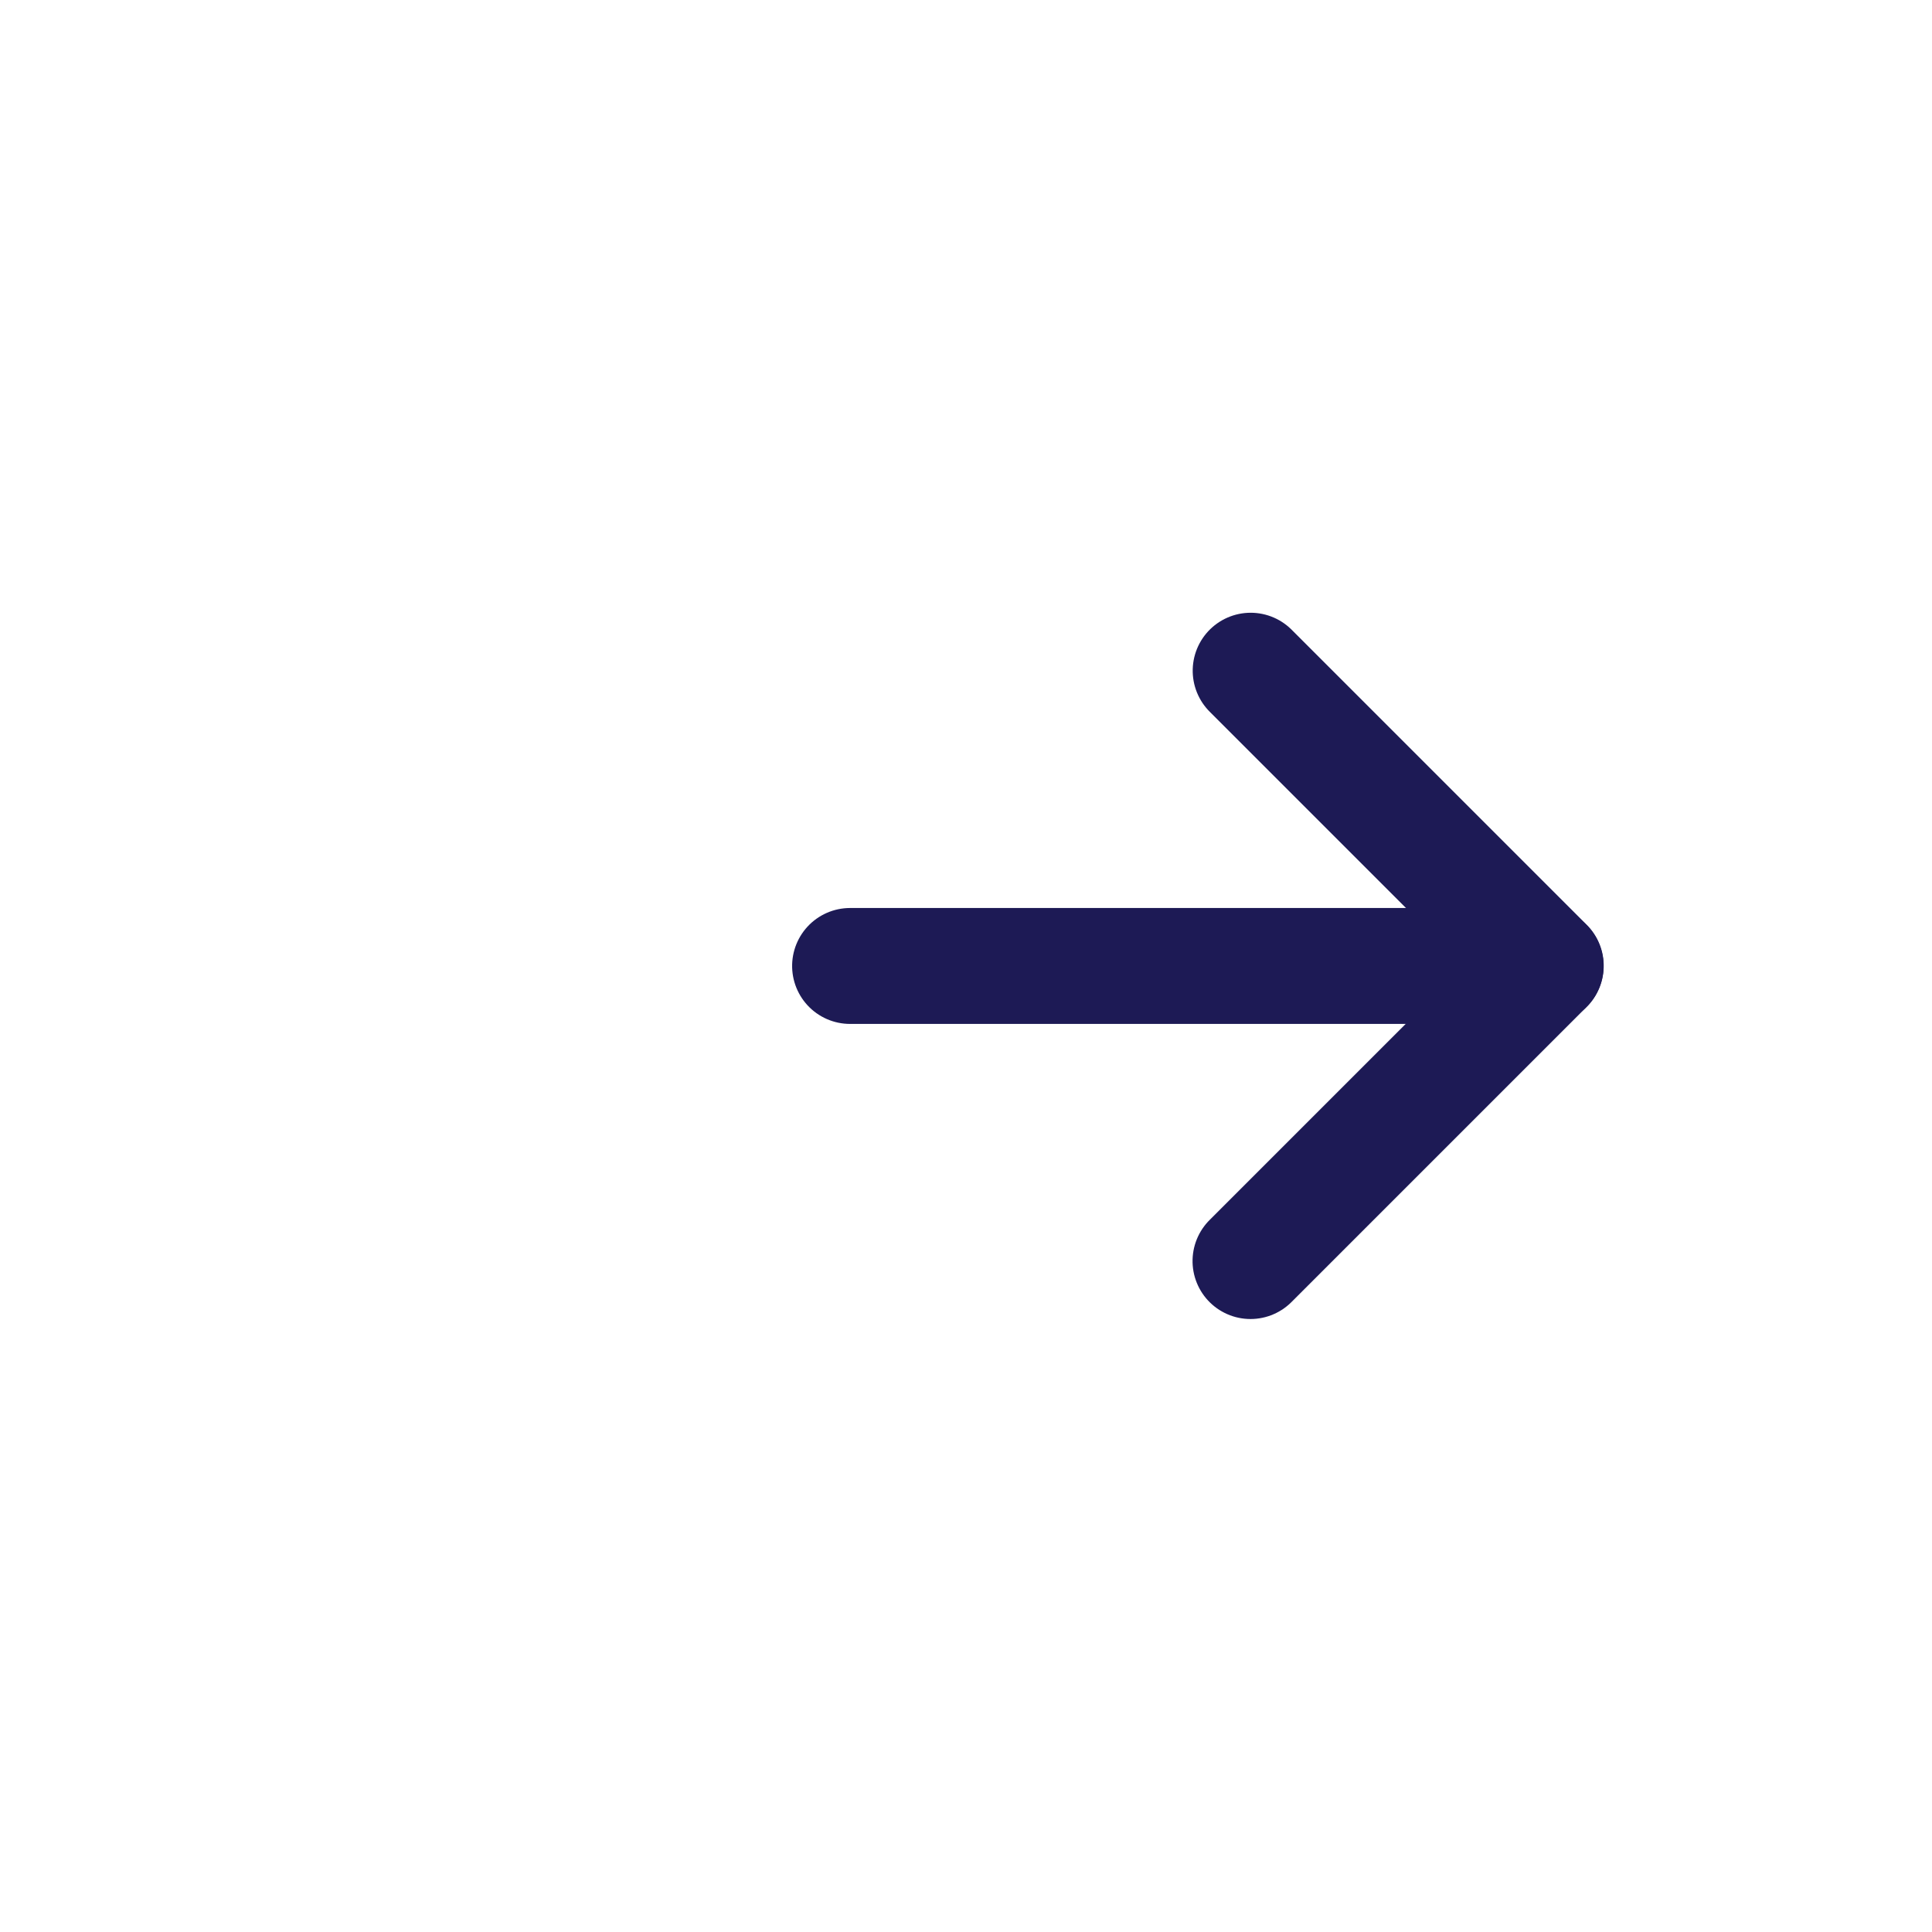 <svg xmlns="http://www.w3.org/2000/svg" width="50" height="50" viewBox="0 0 50 50">
  <g id="b_siguiente" transform="translate(-1837 -1339)">
    <rect id="Rectángulo_1714" data-name="Rectángulo 1714" width="50" height="50" transform="translate(1887 1389) rotate(180)" fill="none"/>
    <g id="Grupo_2248" data-name="Grupo 2248" transform="translate(565 2385.695) rotate(-90)">
      <path id="Trazado_8468" data-name="Trazado 8468" d="M94.059,134.059,101.7,141.7l7.637-7.637" transform="translate(920 1170.304)" fill="none" stroke="#1d1a55" stroke-linecap="round" stroke-linejoin="round" stroke-width="3"/>
      <line id="Línea_95" data-name="Línea 95" y2="18" transform="translate(1021.696 1294)" fill="none" stroke="#1d1a55" stroke-linecap="round" stroke-linejoin="round" stroke-width="3"/>
    </g>
  </g>
</svg>

